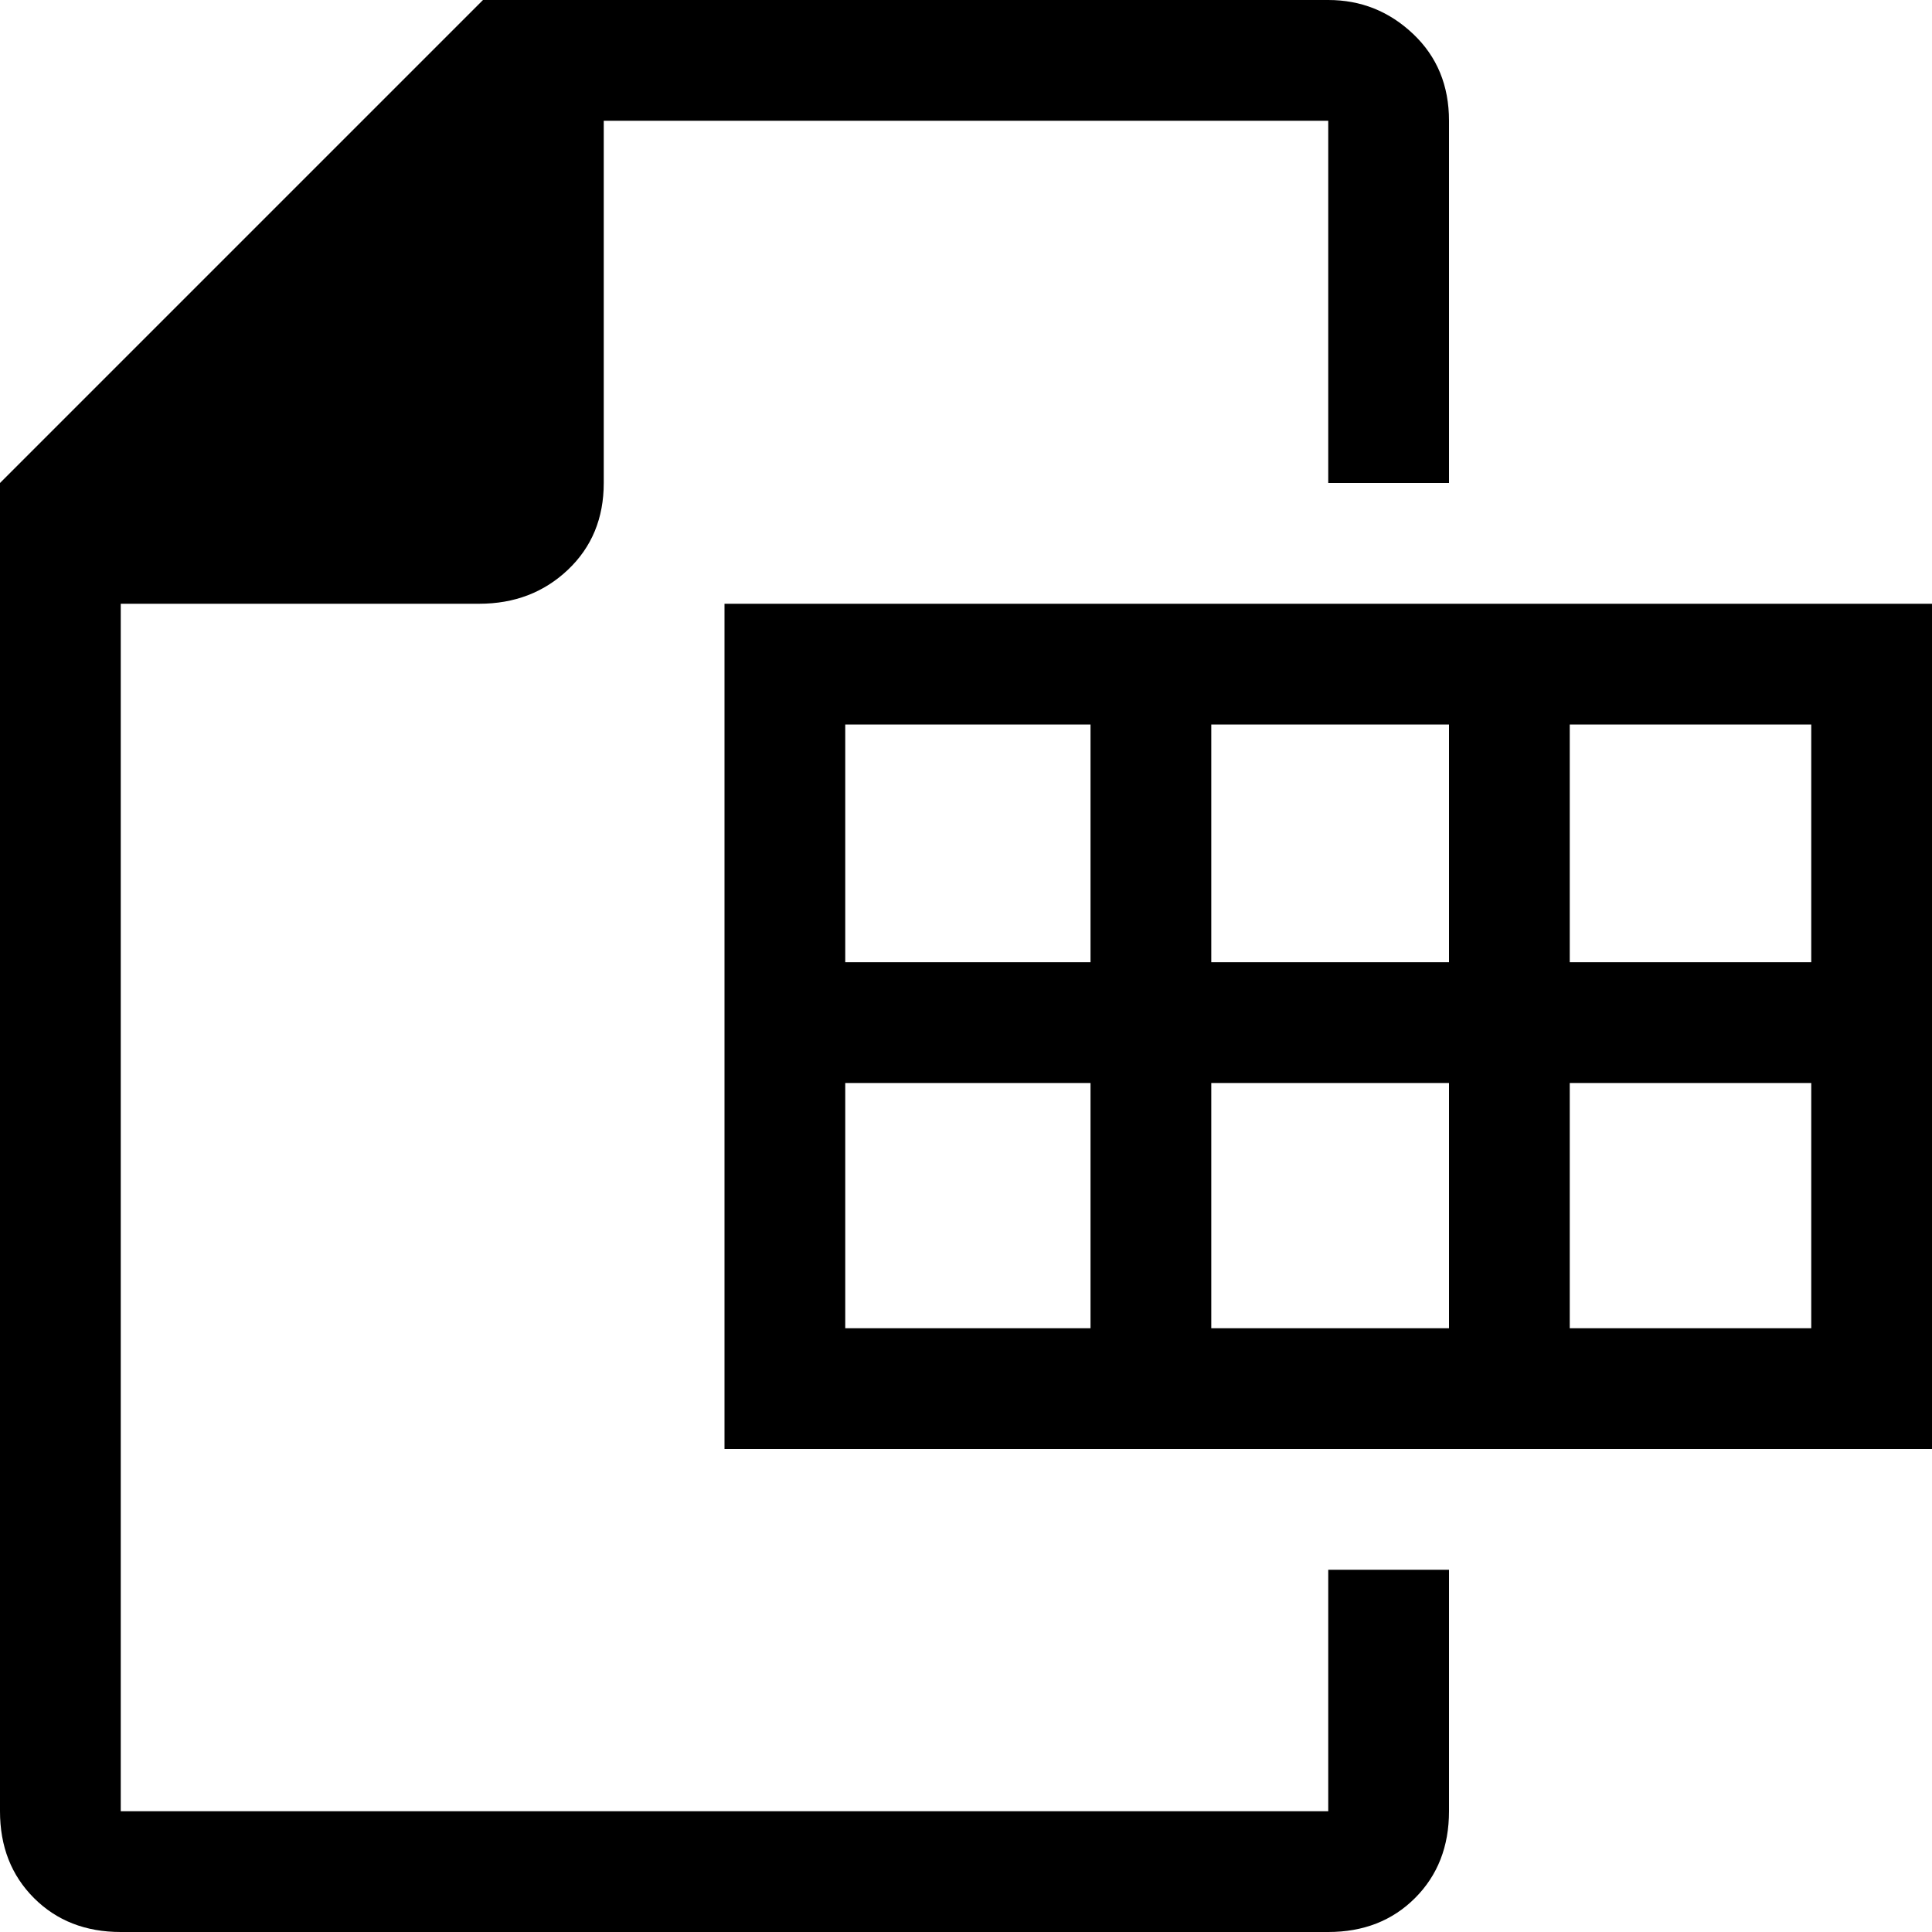 <svg xmlns="http://www.w3.org/2000/svg" viewBox="0 0 512 512">
	<path d="M512 384H192V160h320v224zM0 480V128L128 0h224q13 0 22.5 9t9.5 23v96h-32V32H160v96q0 14-9.5 23t-23.5 9H32v320h320v-64h32v64q0 14-9 23t-23 9H32q-14 0-23-9t-9-23zm224-193v65h65v-65h-65zm192 65h64v-65h-64v65zm-192-97h65v-63h-65v63zm97 97h63v-65h-63v65zm159-97v-63h-64v63h64zm-159 0h63v-63h-63v63z"/>
</svg>